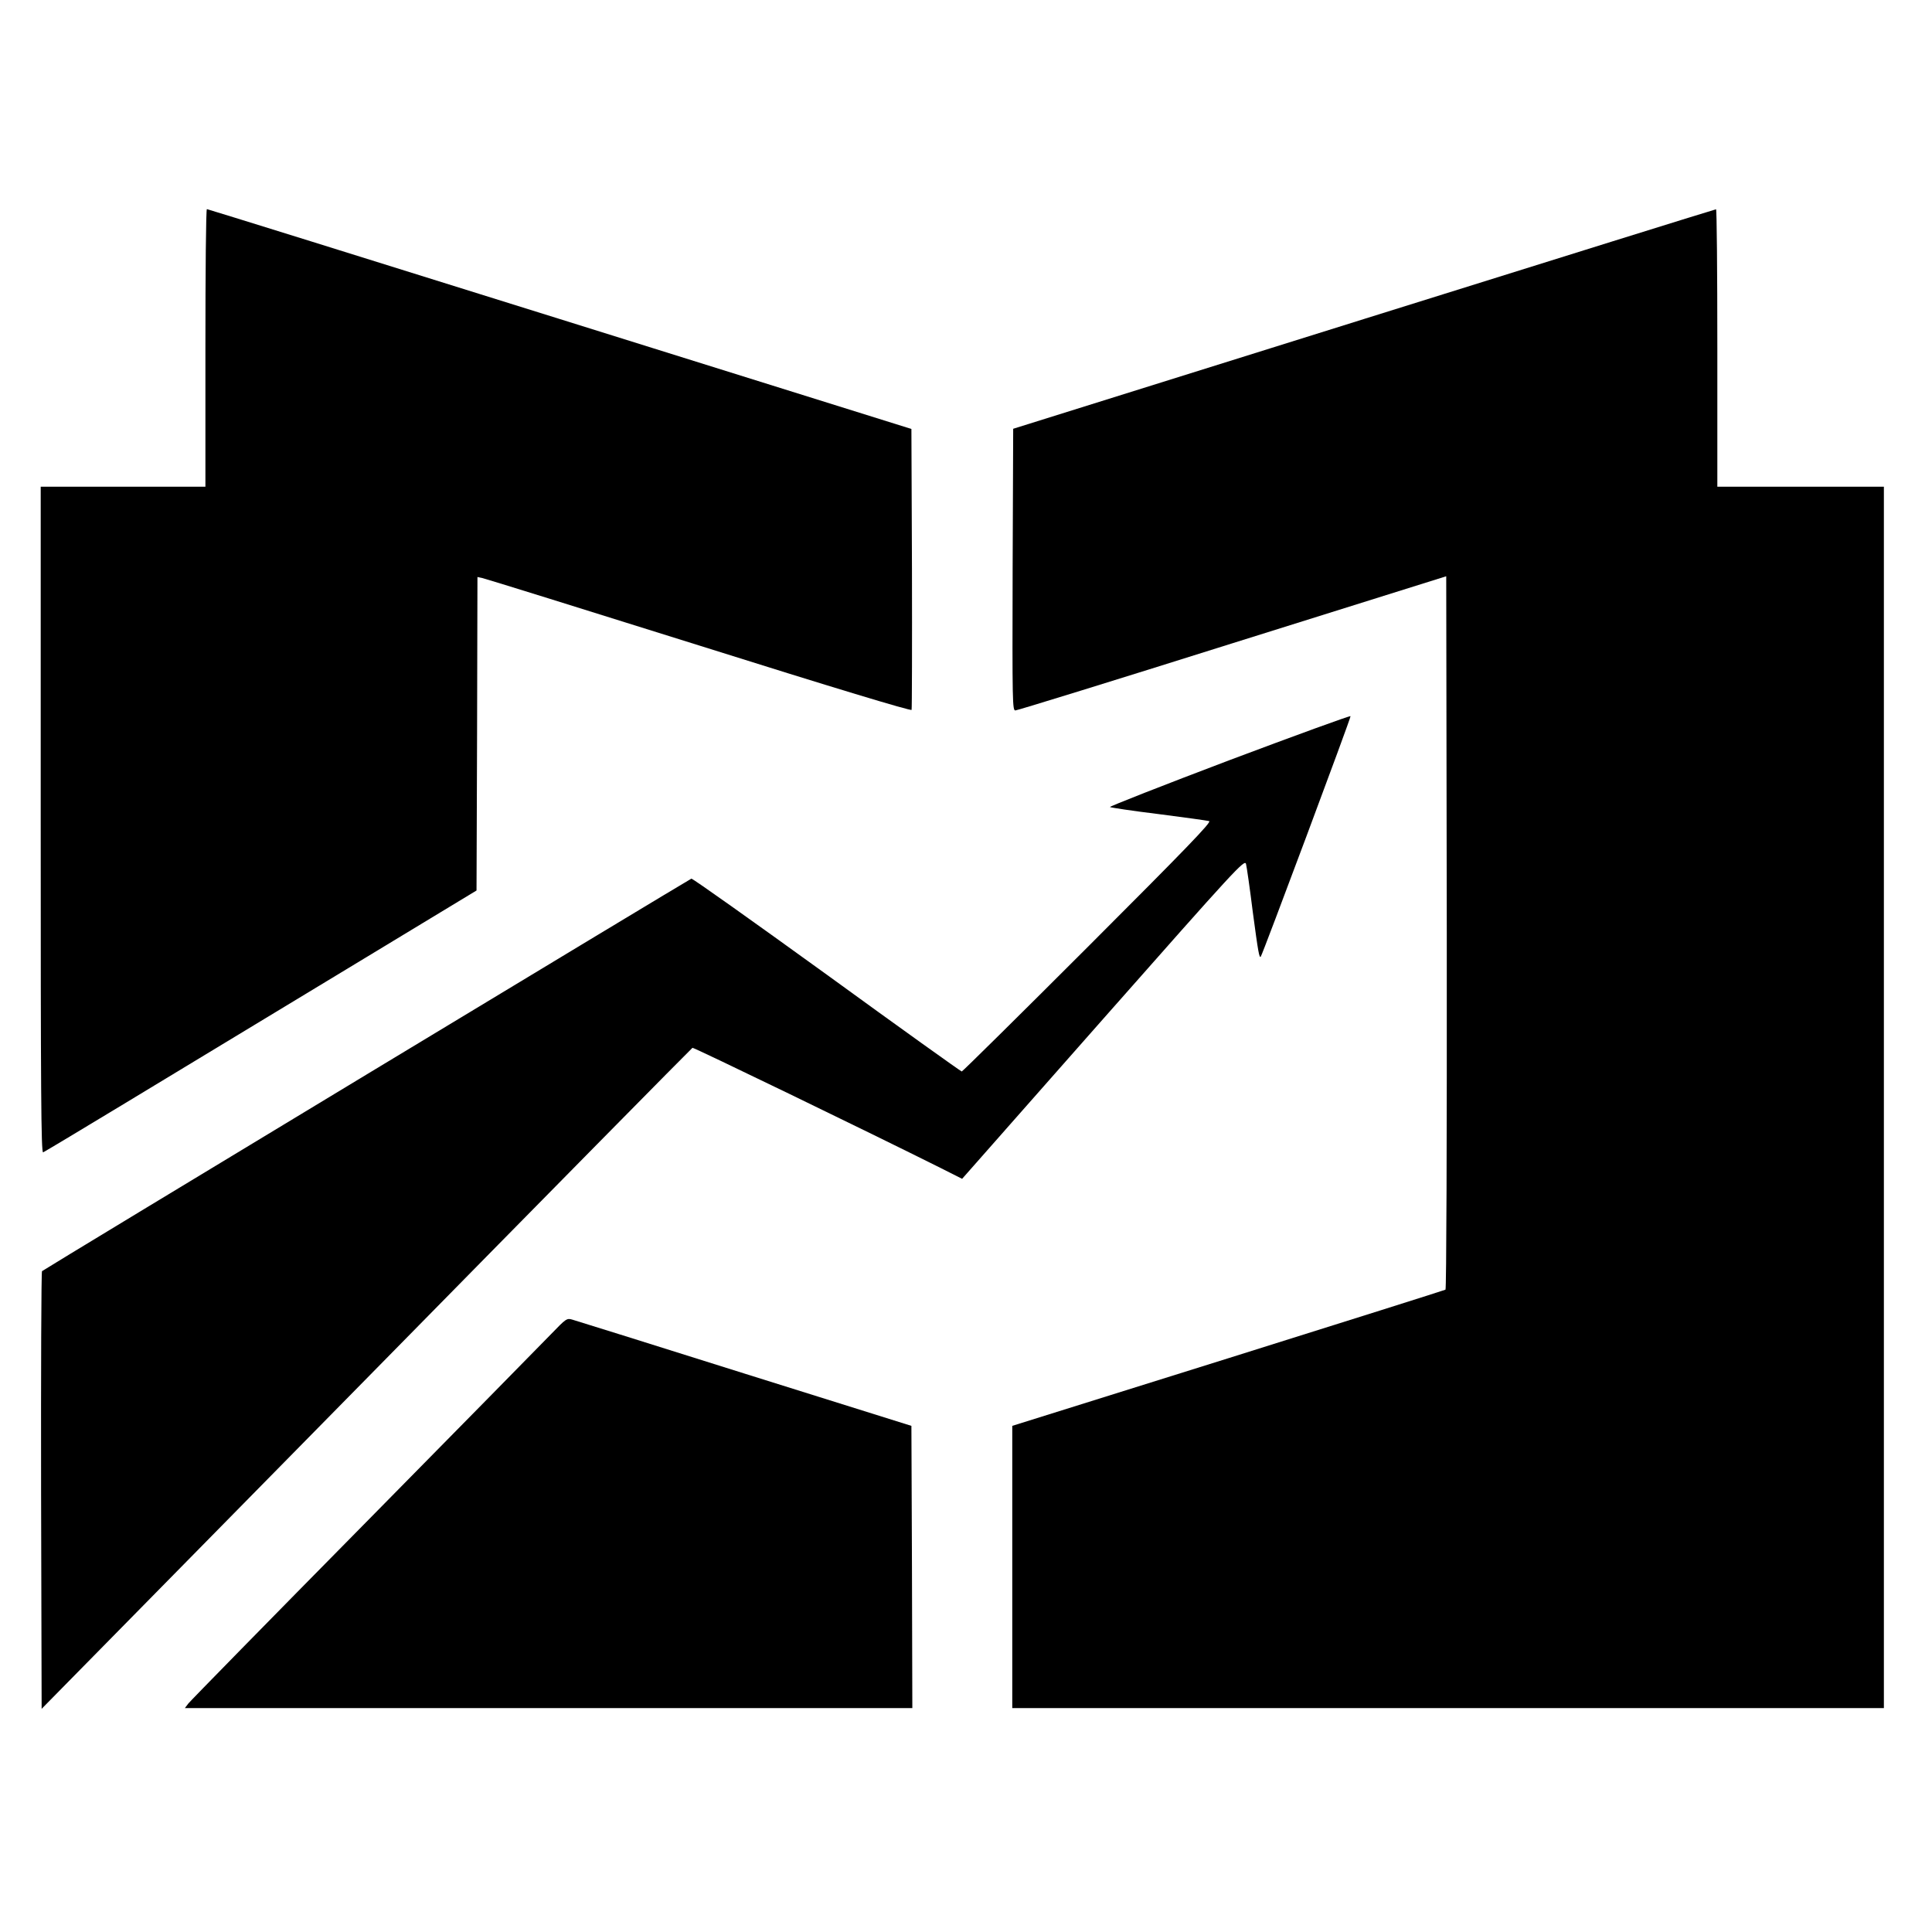 <?xml version="1.0" standalone="no"?>
<!DOCTYPE svg PUBLIC "-//W3C//DTD SVG 20010904//EN"
 "http://www.w3.org/TR/2001/REC-SVG-20010904/DTD/svg10.dtd">
<svg version="1.0" xmlns="http://www.w3.org/2000/svg"
 width="1044pt" height="1044pt" viewBox="0 0 1044 1044"
 preserveAspectRatio="xMidYMid meet">
<g transform="translate(0,1044) scale(0.1,-0.1)"
fill="#000000" stroke="none">
<path d="M1110 8560 l0 -750 -445 0 -445 0 0 -1801 c0 -1463 2 -1800 13 -1796
7 3 206 122 442 265 237 143 761 461 1165 705 l735 445 3 847 2 847 28 -6 c15
-3 542 -167 1170 -364 724 -228 1145 -355 1148 -348 2 6 3 350 2 765 l-3 753
-1900 594 c-1045 327 -1903 594 -1907 594 -5 0 -8 -337 -8 -750z"/>
<path d="M7370 8716 l-1895 -593 -3 -761 c-2 -721 -1 -762 15 -761 10 0 538
163 1173 363 l1155 362 3 -1925 c1 -1146 -2 -1927 -7 -1930 -5 -3 -534 -170
-1175 -371 l-1166 -365 0 -762 0 -763 2355 0 2355 0 0 3300 0 3300 -450 0
-450 0 0 750 c0 413 -3 750 -7 749 -5 0 -861 -267 -1903 -593z"/>
<path d="M6643 6332 c-359 -136 -649 -250 -645 -253 4 -3 122 -21 262 -38 140
-18 263 -35 274 -38 15 -4 -125 -149 -655 -679 -371 -371 -678 -674 -682 -674
-4 0 -333 235 -729 523 -397 287 -726 521 -732 519 -12 -4 -3497 -2110 -3509
-2121 -4 -4 -6 -538 -5 -1186 l3 -1179 1755 1784 c965 982 1758 1786 1762
1788 6 3 948 -453 1340 -649 l117 -59 763 865 c716 811 763 862 771 837 4 -15
21 -133 37 -262 29 -217 35 -250 43 -239 10 13 488 1292 485 1299 -2 4 -296
-103 -655 -238z"/>
<path d="M2978 3231 c-45 -47 -501 -510 -1011 -1028 -511 -518 -938 -954 -949
-968 l-19 -25 1965 0 1966 0 -2 762 -3 763 -900 282 c-495 156 -914 287 -932
292 -30 9 -34 6 -115 -78z"/>
</g>
</svg>
